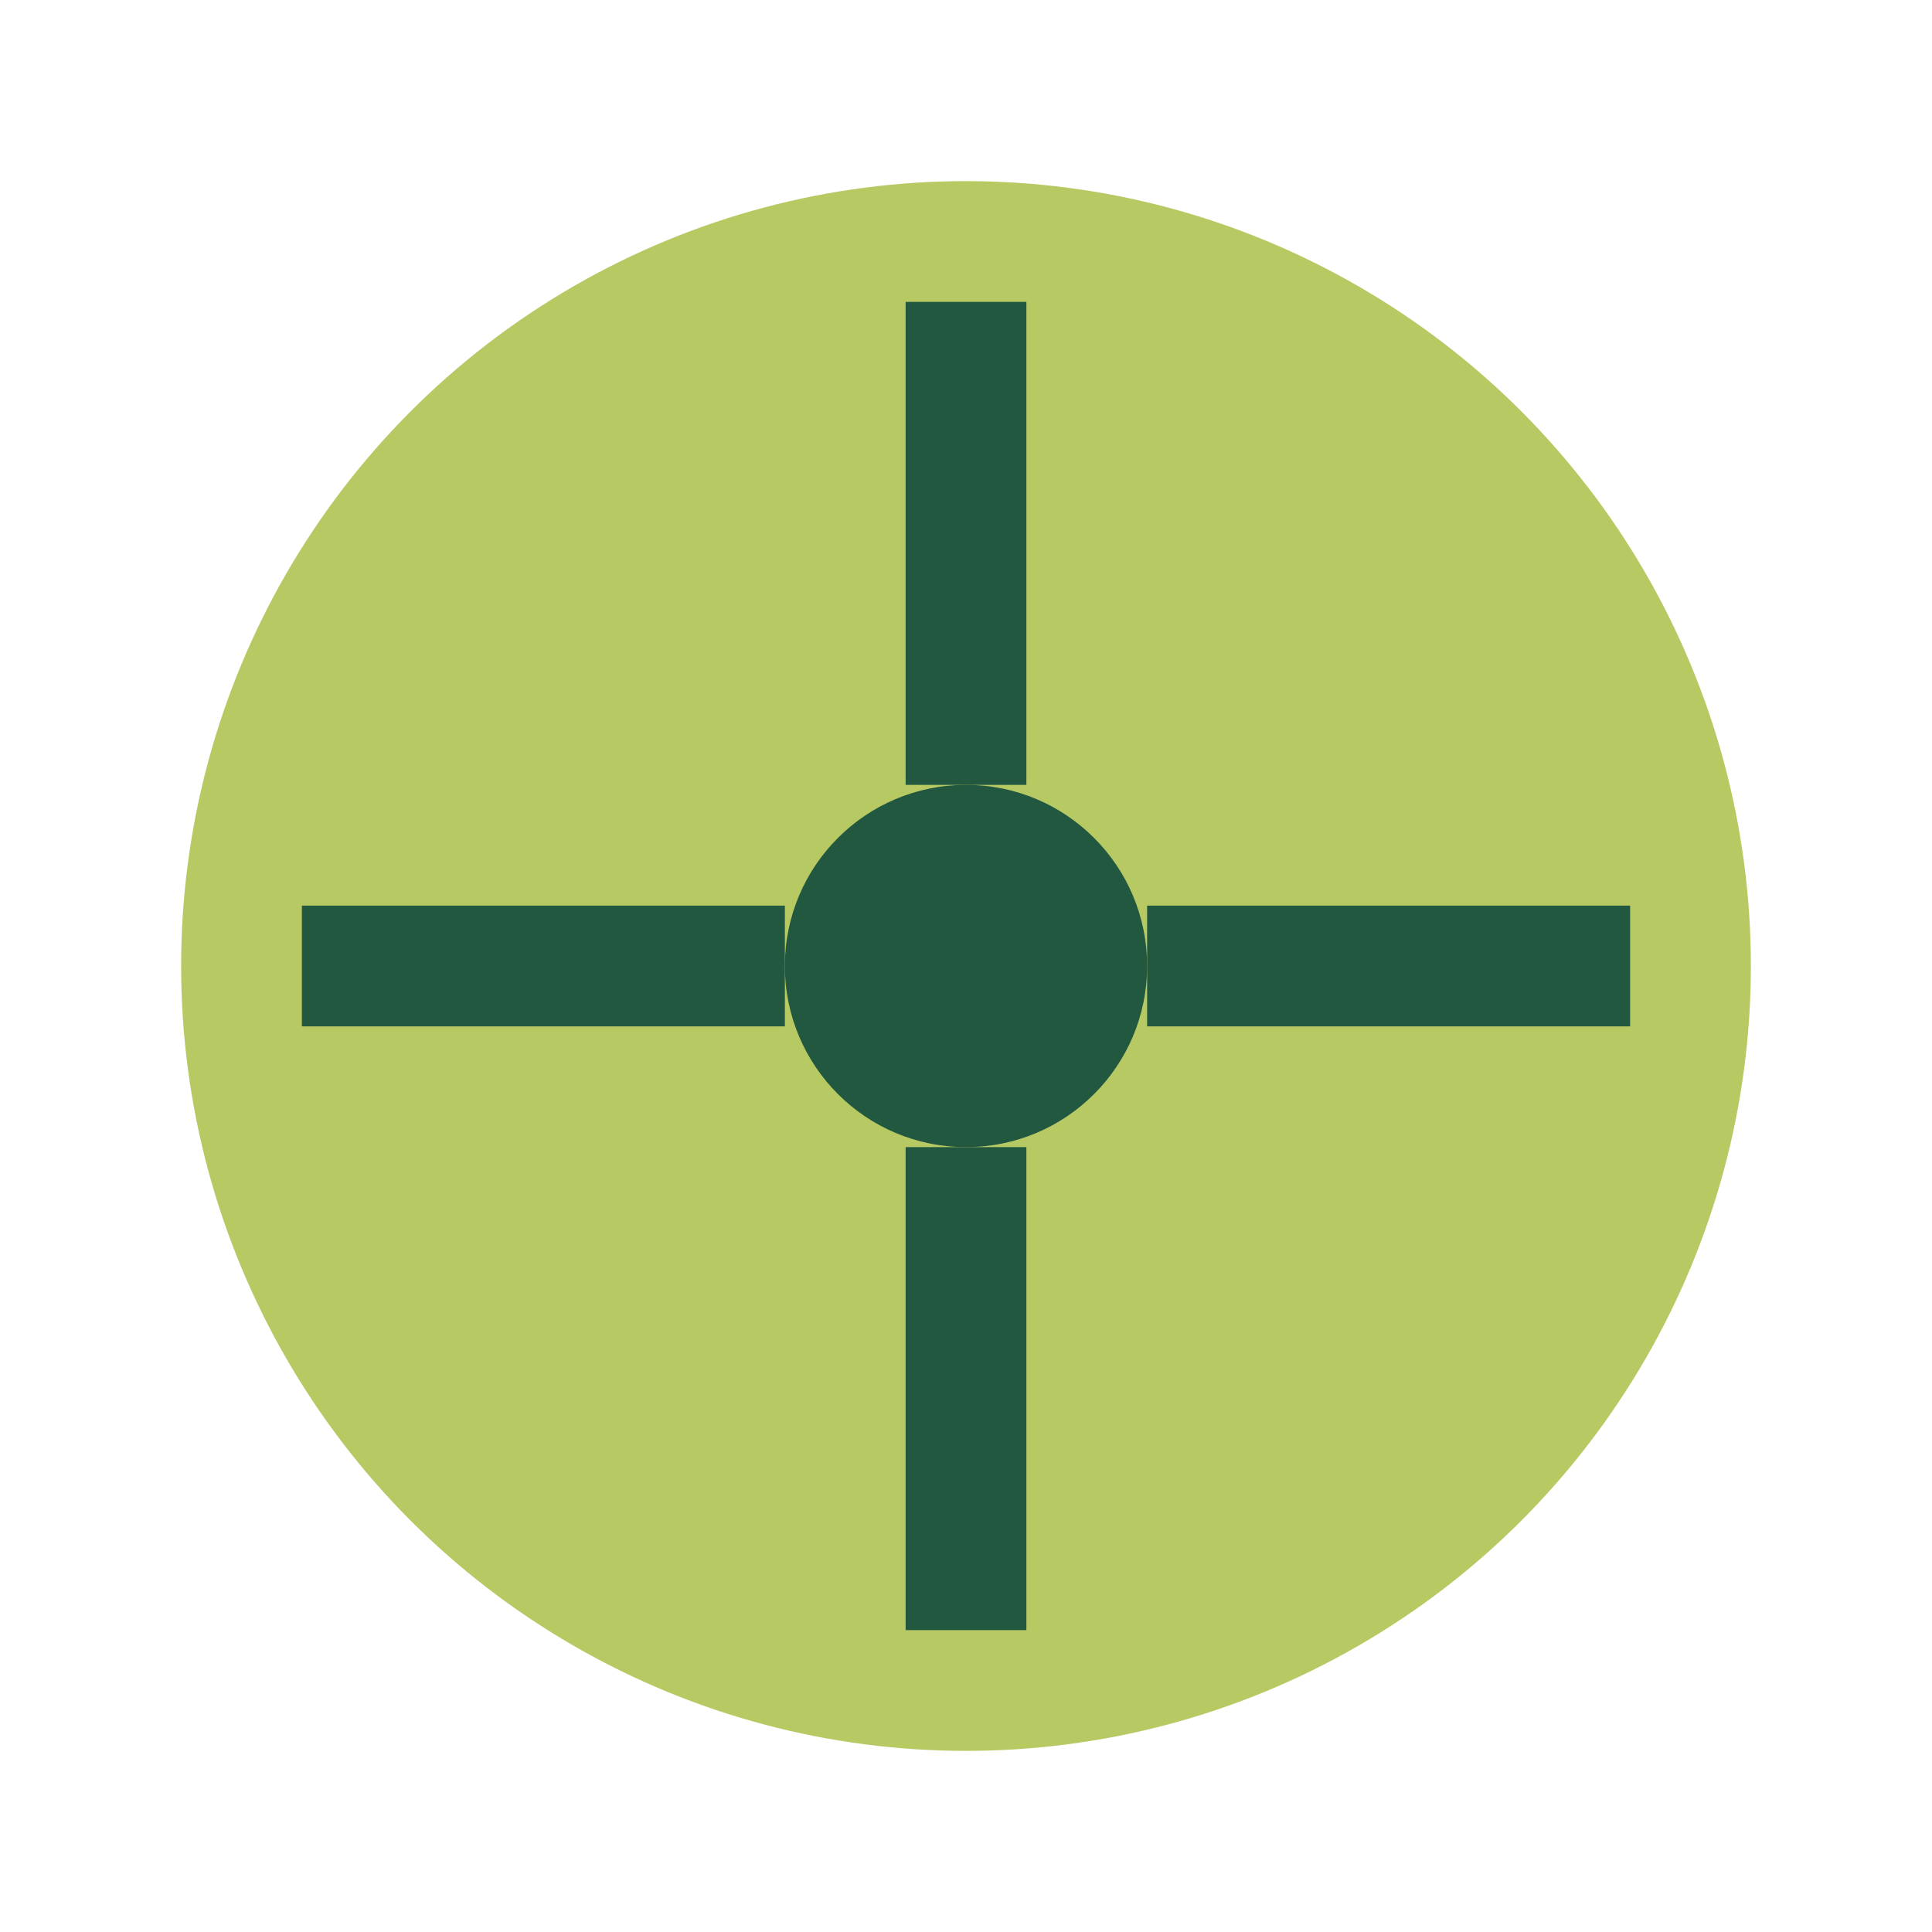 <?xml version="1.0" encoding="UTF-8"?>
<svg xmlns="http://www.w3.org/2000/svg" width="32" height="32" viewBox="0 0 32 32"><circle cx="16" cy="16" r="13" fill="#B7C963"/><path d="M16 5v8M16 27v-8M5 16h8M27 16h-8" stroke="#225740" stroke-width="2"/><circle cx="16" cy="16" r="3" fill="#225740"/></svg>